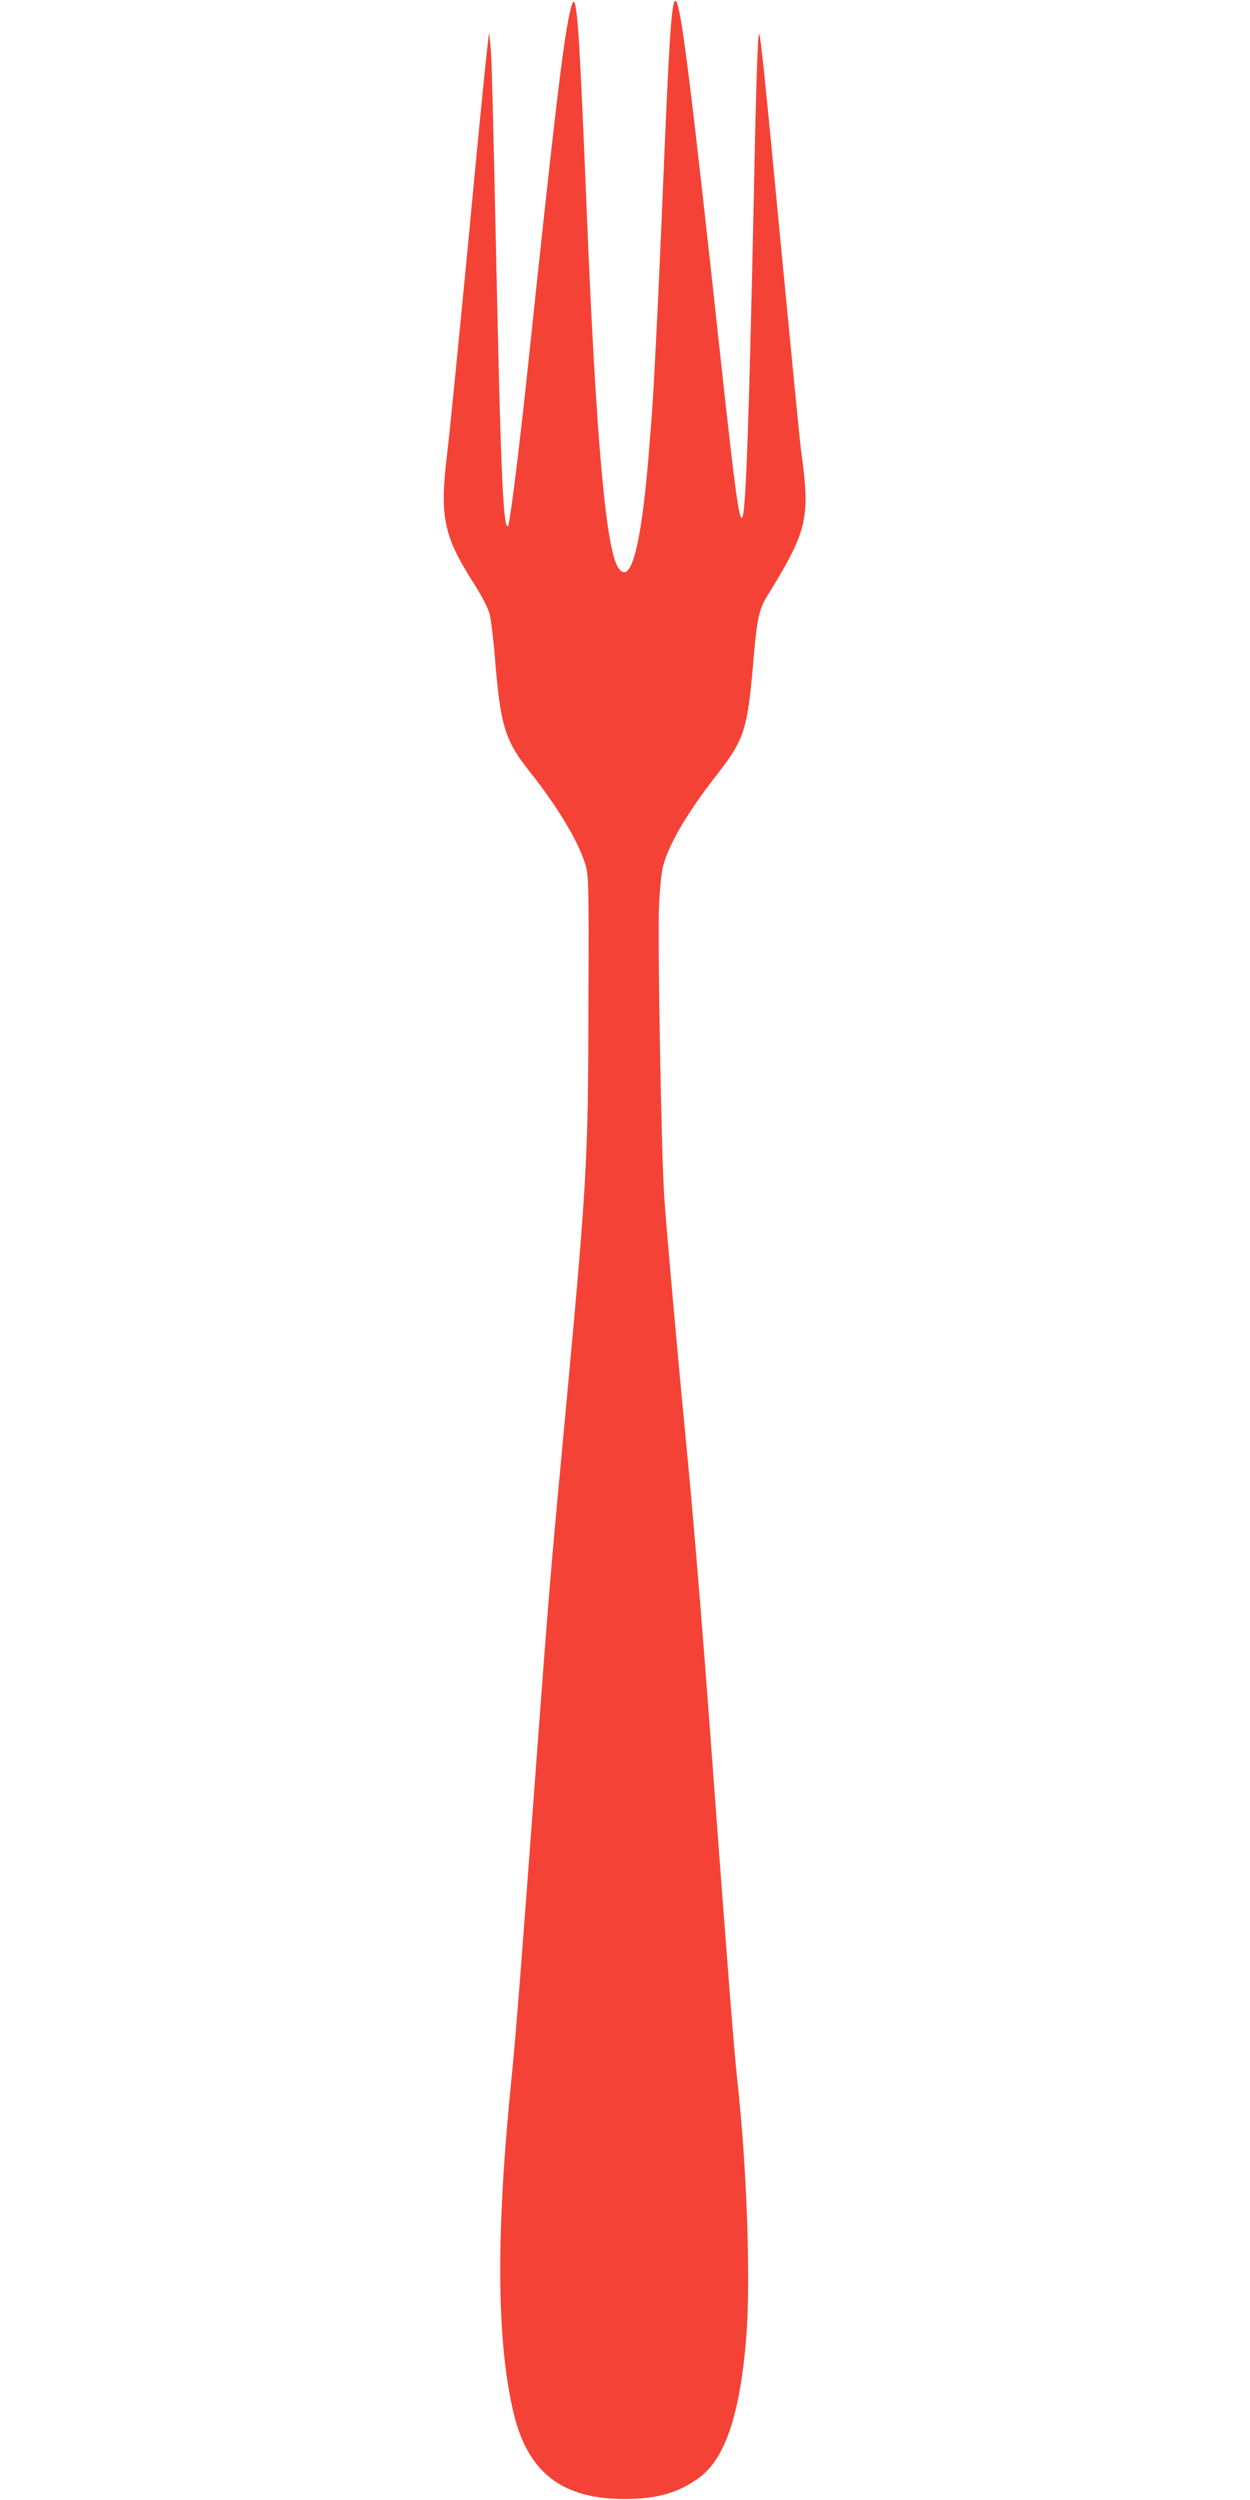 <?xml version="1.0" standalone="no"?>
<!DOCTYPE svg PUBLIC "-//W3C//DTD SVG 20010904//EN"
 "http://www.w3.org/TR/2001/REC-SVG-20010904/DTD/svg10.dtd">
<svg version="1.0" xmlns="http://www.w3.org/2000/svg"
 width="640pt" height="1280pt" viewBox="0 0 640 1280"
 preserveAspectRatio="xMidYMid meet">
<g transform="translate(0,1280) scale(0.1,-0.1)"
fill="#f44336" stroke="none">
<path d="M2916 12729 c-35 -162 -81 -556 -216 -1834 -43 -408 -90 -779 -99
-788 -23 -23 -36 253 -56 1168 -23 1059 -27 1225 -34 1295 l-7 65 -12 -105
c-7 -58 -51 -505 -97 -995 -47 -489 -94 -963 -105 -1052 -40 -329 -21 -424
137 -672 37 -57 73 -127 80 -155 7 -27 20 -134 28 -236 28 -340 51 -412 178
-572 141 -178 247 -353 284 -474 17 -55 18 -103 16 -664 -2 -901 -4 -926 -142
-2405 -45 -477 -66 -727 -116 -1405 -85 -1152 -115 -1535 -135 -1730 -82 -805
-78 -1365 11 -1730 73 -300 247 -434 564 -435 168 0 278 31 386 110 132 98
208 324 240 719 23 293 3 873 -46 1316 -16 142 -52 601 -135 1725 -49 664 -91
1167 -130 1570 -40 410 -99 1075 -109 1225 -15 226 -34 1298 -27 1485 4 94 13
183 22 215 34 119 127 275 281 472 132 169 150 226 178 548 20 240 30 289 73
358 209 340 222 397 172 757 -5 39 -50 498 -100 1020 -85 899 -106 1094 -114
1102 -6 6 -16 -299 -26 -807 -25 -1172 -41 -1636 -59 -1668 -16 -28 -37 130
-111 808 -152 1405 -204 1819 -230 1835 -21 13 -33 -168 -65 -940 -24 -583
-49 -1081 -60 -1210 -2 -33 -10 -118 -15 -190 -39 -462 -92 -657 -155 -561
-63 96 -113 659 -160 1801 -35 864 -47 1063 -65 1094 -5 10 -13 -10 -24 -60z"/>
</g>
</svg>
